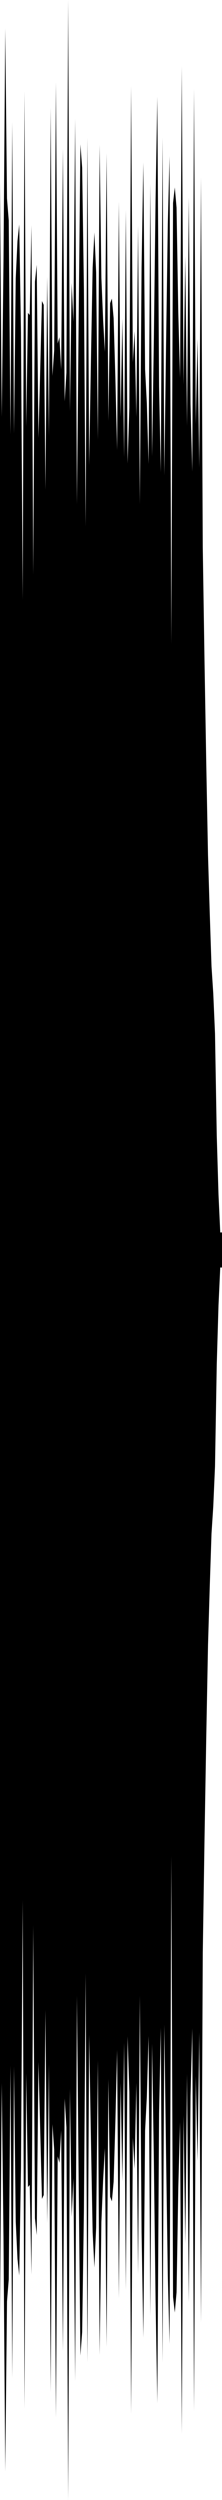 <?xml version="1.0" encoding="utf-8"?>
<svg xmlns="http://www.w3.org/2000/svg" preserveAspectRatio="none" viewBox="0 -25.652 6.35 71.305">
  <path d="m0-20.465.05 6.702.05-4.425.05-6.652.05 4.849.05.626.05 6.102.05-8.91.05 8.888.05-4.428.05-1.065.05-.472.05 3.081.05 7.626.05-14.505.05 9.561.05-3.241.05.062.05-2.561.05 9.965.05-8.354.05-.482.05 4.936.05-1.934.05-1.97.05.109.05 5.276.05-6.075.05 4.535.05-9.357.05 7.646.05-.73.05-7.641.05 7.449.05-.18.05.922.05-6.295.05 7.204.05-.82.05-10.629L2-13.924l.05-3.655.05 1.102.05-5.785.05 10.992.05-5.238.05-5.026.05.669.05 3.46.05 6.768.05-11.091.05 9.345.05-2.926.05-2.708.05-1.006.05 1.14.05 4.771.05-8.408.05 3.794.05 1.207.05.904.05-5.669.05 7.639.05-3.359.05-.132.05.557.05 1.698.05 2.064.05-7.084.05 6.148.05-2.815.05 3.954.05-7.048.05 7.232.05-1.585.05-9.18.05 7.875.05-.885.05 2.449.05-5.46.05 7.945.05-6.762.05-2.985.05 5.899.05.965.05 1.734.05-7.99.05 7.776.05-3.262.05-4.051.05-2.947.05 8.269.05 2.442.05-9.549.05 9.64.05-3.69.05-3.472.05-1.946.05 13.92.05-12.584.05-.443.05.575.05 2.995.05 1.863.05-8.889.05 9.085.05-3.668.05 4.84.05-6.514.05 5.893.05 1.927.05-10.915.05 9.552.05-2.421.05 3.669.05-8.275.05 10.543.05 3.252.05 2.919.05 2.609L6 .404l.05 1.508.05.769.05 1.148.05 2.909.05 1.683L6.3 9.5h.05v1H6.3l-.05 1.079-.05 1.683-.05 2.909-.05 1.148-.05.769L6 19.596l-.05 1.671-.05 2.609-.05 2.919-.05 3.252-.05 10.543-.05-8.275-.05 3.669-.05-2.421-.05 9.552L5.5 32.2l-.05 1.927-.05 5.893-.05-6.514-.05 4.84-.05-3.668-.05 9.085-.05-8.889-.05 1.863-.05 2.995-.05.575-.05-.443L4.9 27.28 4.85 41.2l-.05-1.946-.05-3.472-.05-3.69-.05 9.64-.05-9.549-.05 2.442-.05 8.269-.05-2.947-.05-4.051-.05-3.262-.05 7.776-.05-7.99-.05 1.734-.05.965-.05 5.899-.05-2.985L4 31.271l-.05 7.945-.05-5.46-.05 2.449-.05-.885-.05 7.875-.05-9.18-.05-1.585-.05 7.232-.05-7.048-.05 3.954-.05-2.815-.05 6.148-.05-7.084-.05 2.064-.05 1.698-.05.557-.05-.132-.05-3.359-.05 7.639L3 35.615l-.05.904-.05 1.207-.05 3.794-.05-8.408-.05 4.771-.05 1.14-.05-1.006-.05-2.708-.05-2.926-.05 9.345-.05-11.091-.05 6.768-.05 3.46-.05.669-.05-5.026-.05-5.238-.05 10.992-.05-5.785-.05 1.102L2 33.924l-.05 11.728-.05-10.629-.05-.82-.05 7.204-.05-6.295-.05.922-.05-.18-.05 7.449-.05-7.641-.05-.73-.05 7.646-.05-9.357-.05 4.535-.05-6.075-.05 5.276-.05.109-.05-1.97-.05-1.934-.05 4.936-.05-.482-.05-8.354-.05 9.965-.05-2.561-.05.062-.05-3.241-.05 9.561-.05-14.505-.05 7.626-.05 3.081-.05-.472-.05-1.065-.05-4.428-.05 8.888-.05-8.91-.05 6.102-.05.626-.05 4.849-.05-6.652-.05-4.425L0 40.465z"/>
</svg>